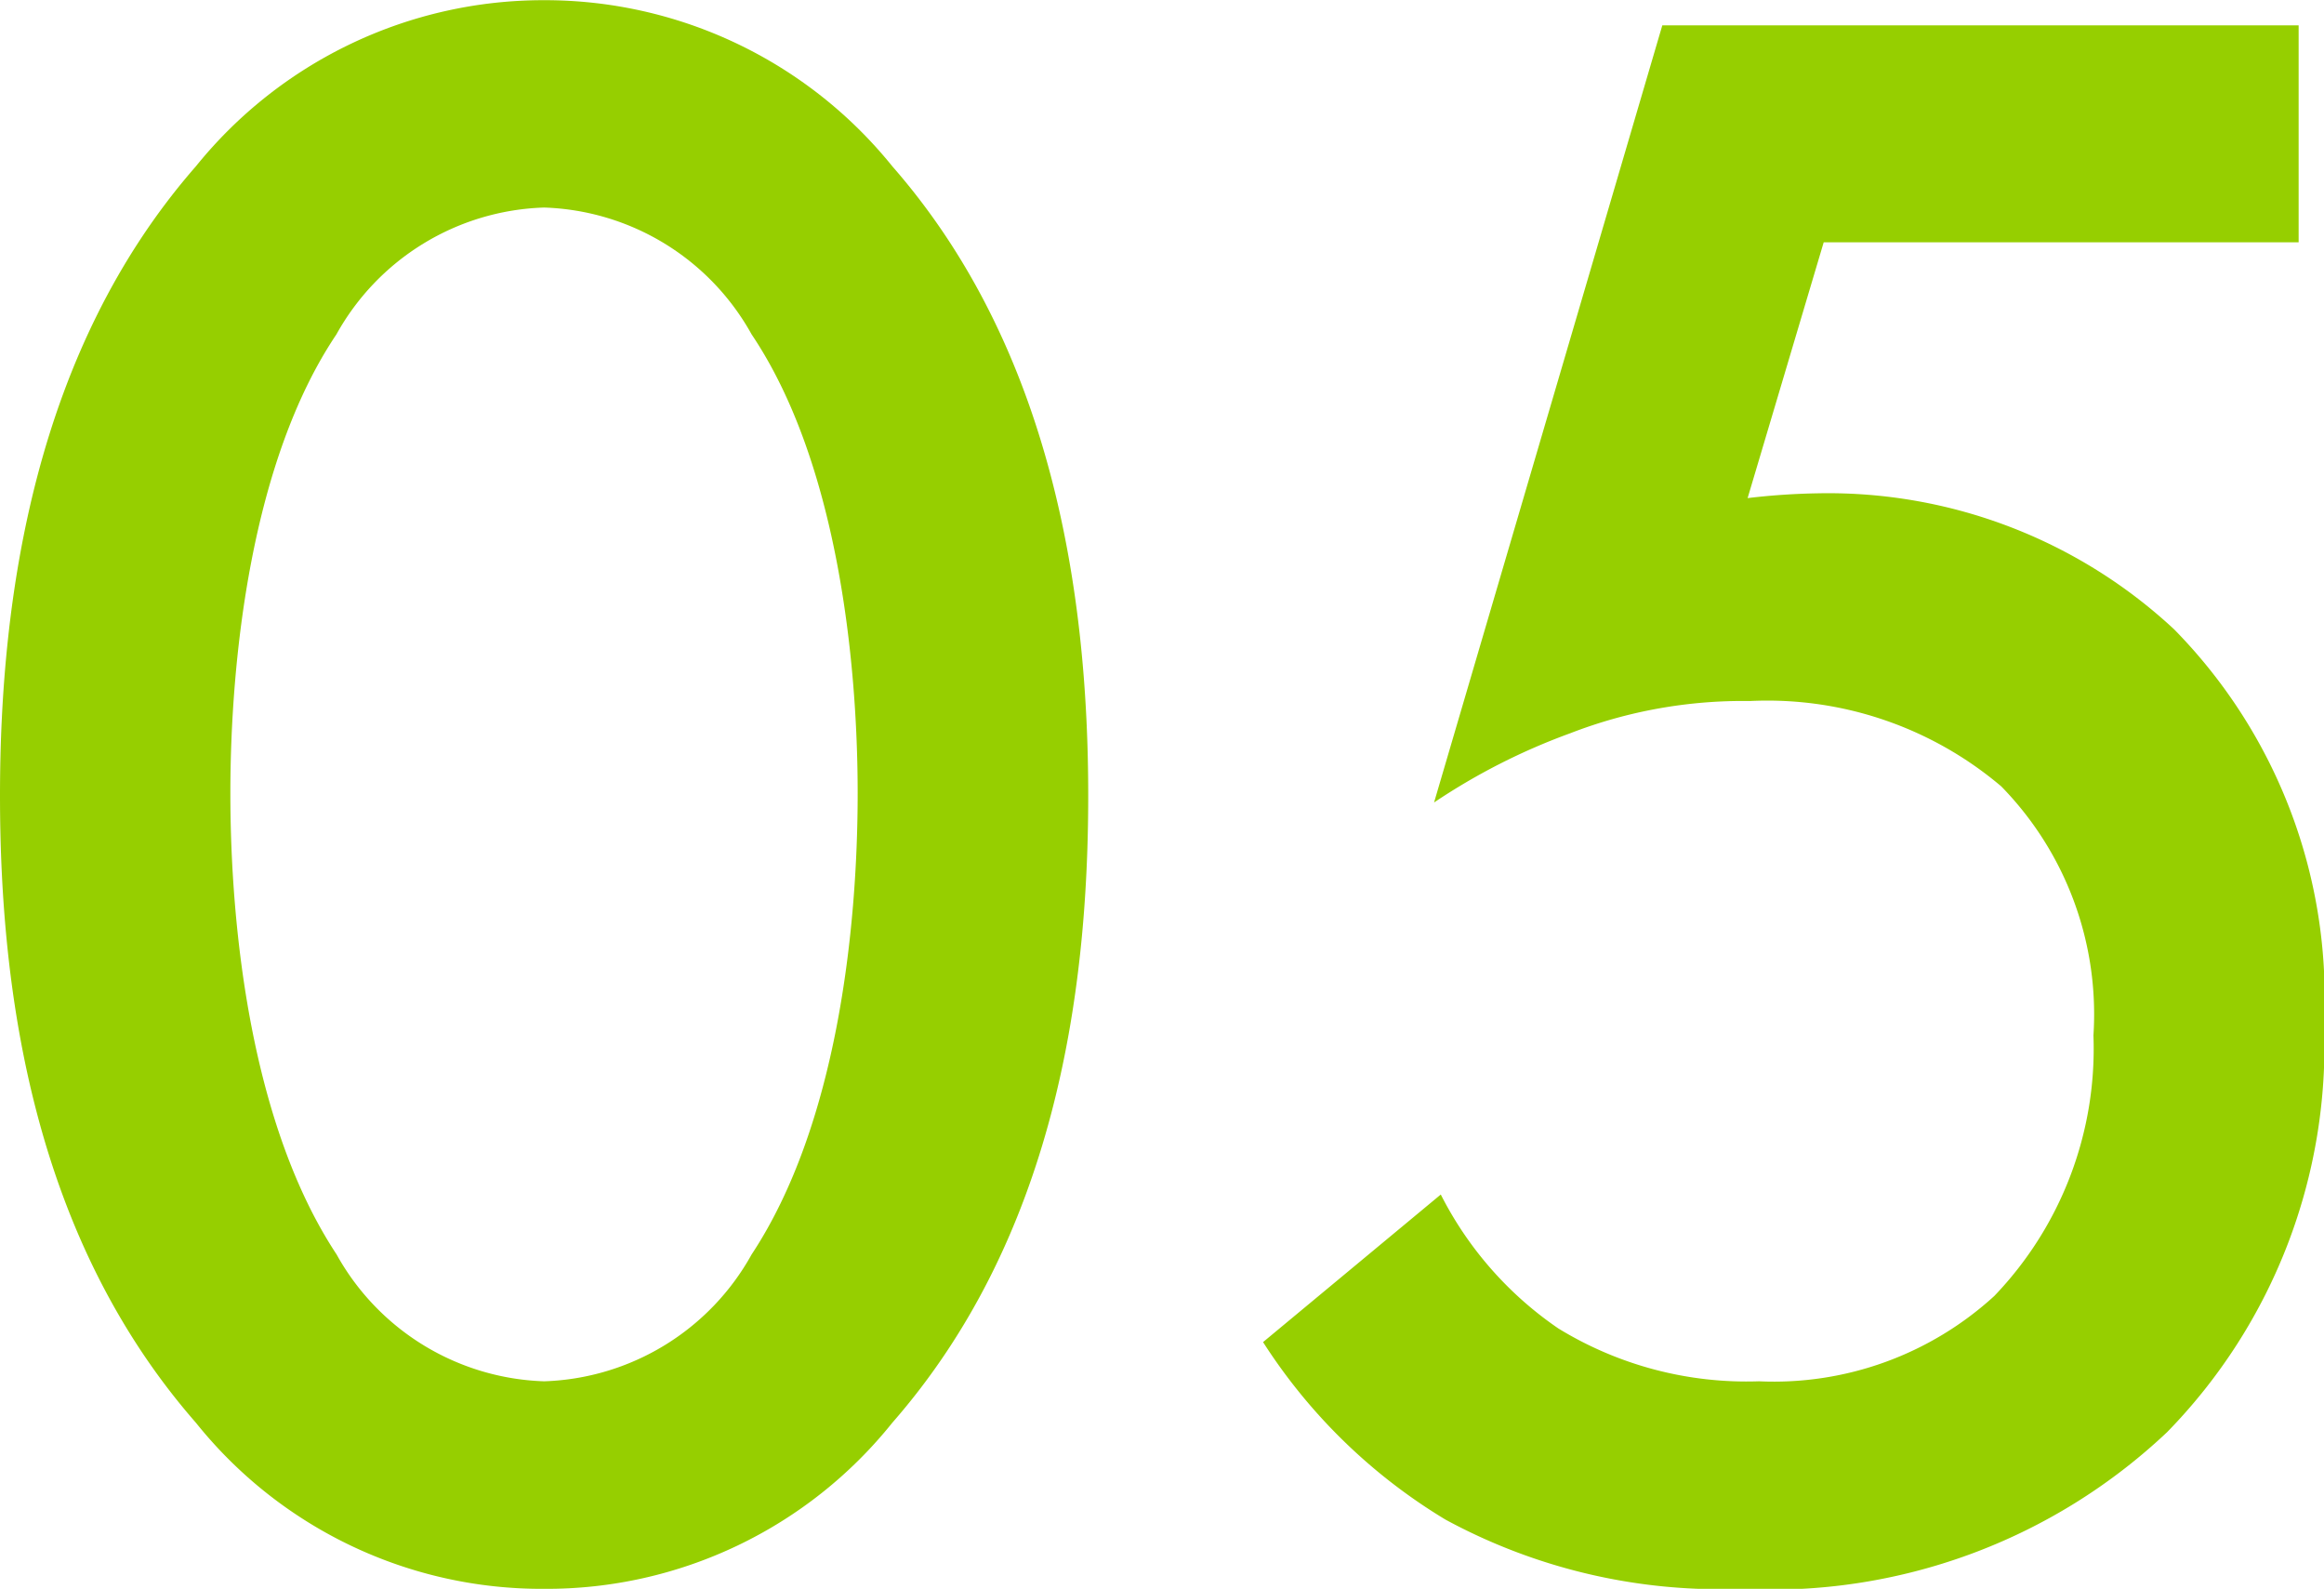 <svg xmlns="http://www.w3.org/2000/svg" width="48.384" height="33.072"><path fill="#96cf00" d="M11.328 33.072a9.223 9.223 0 0 0 7.248-3.456c3.36-3.84 4.08-8.88 4.08-13.056 0-4.128-.72-9.264-4.08-13.1A9.293 9.293 0 0 0 11.328.004 9.293 9.293 0 0 0 4.08 3.46C.72 7.3 0 12.436 0 16.56c0 4.176.72 9.216 4.08 13.056a9.223 9.223 0 0 0 7.248 3.456Zm0-28.752a5.129 5.129 0 0 1 4.32 2.64c1.776 2.64 2.208 6.768 2.208 9.552 0 2.832-.432 6.912-2.208 9.6a5.129 5.129 0 0 1-4.32 2.64 5.129 5.129 0 0 1-4.32-2.64c-1.776-2.688-2.212-6.768-2.212-9.6 0-2.784.432-6.912 2.208-9.552a5.129 5.129 0 0 1 4.324-2.64ZM47.856.528H34.608l-4.752 16.176a13.117 13.117 0 0 1 2.832-1.44 9.947 9.947 0 0 1 3.744-.672 7.529 7.529 0 0 1 5.232 1.776 6.782 6.782 0 0 1 1.92 5.184 7.433 7.433 0 0 1-2.064 5.424 6.8 6.8 0 0 1-4.9 1.776 7.5 7.5 0 0 1-4.176-1.1 7.464 7.464 0 0 1-2.448-2.788l-3.7 3.072a11.646 11.646 0 0 0 3.8 3.696 11.981 11.981 0 0 0 6.144 1.44 12 12 0 0 0 8.88-3.264 11.5 11.5 0 0 0 3.264-8.5 10.92 10.92 0 0 0-3.12-8.208 10.571 10.571 0 0 0-7.392-2.832 14.3 14.3 0 0 0-1.488.1l1.584-5.324h9.888Z"/></svg>